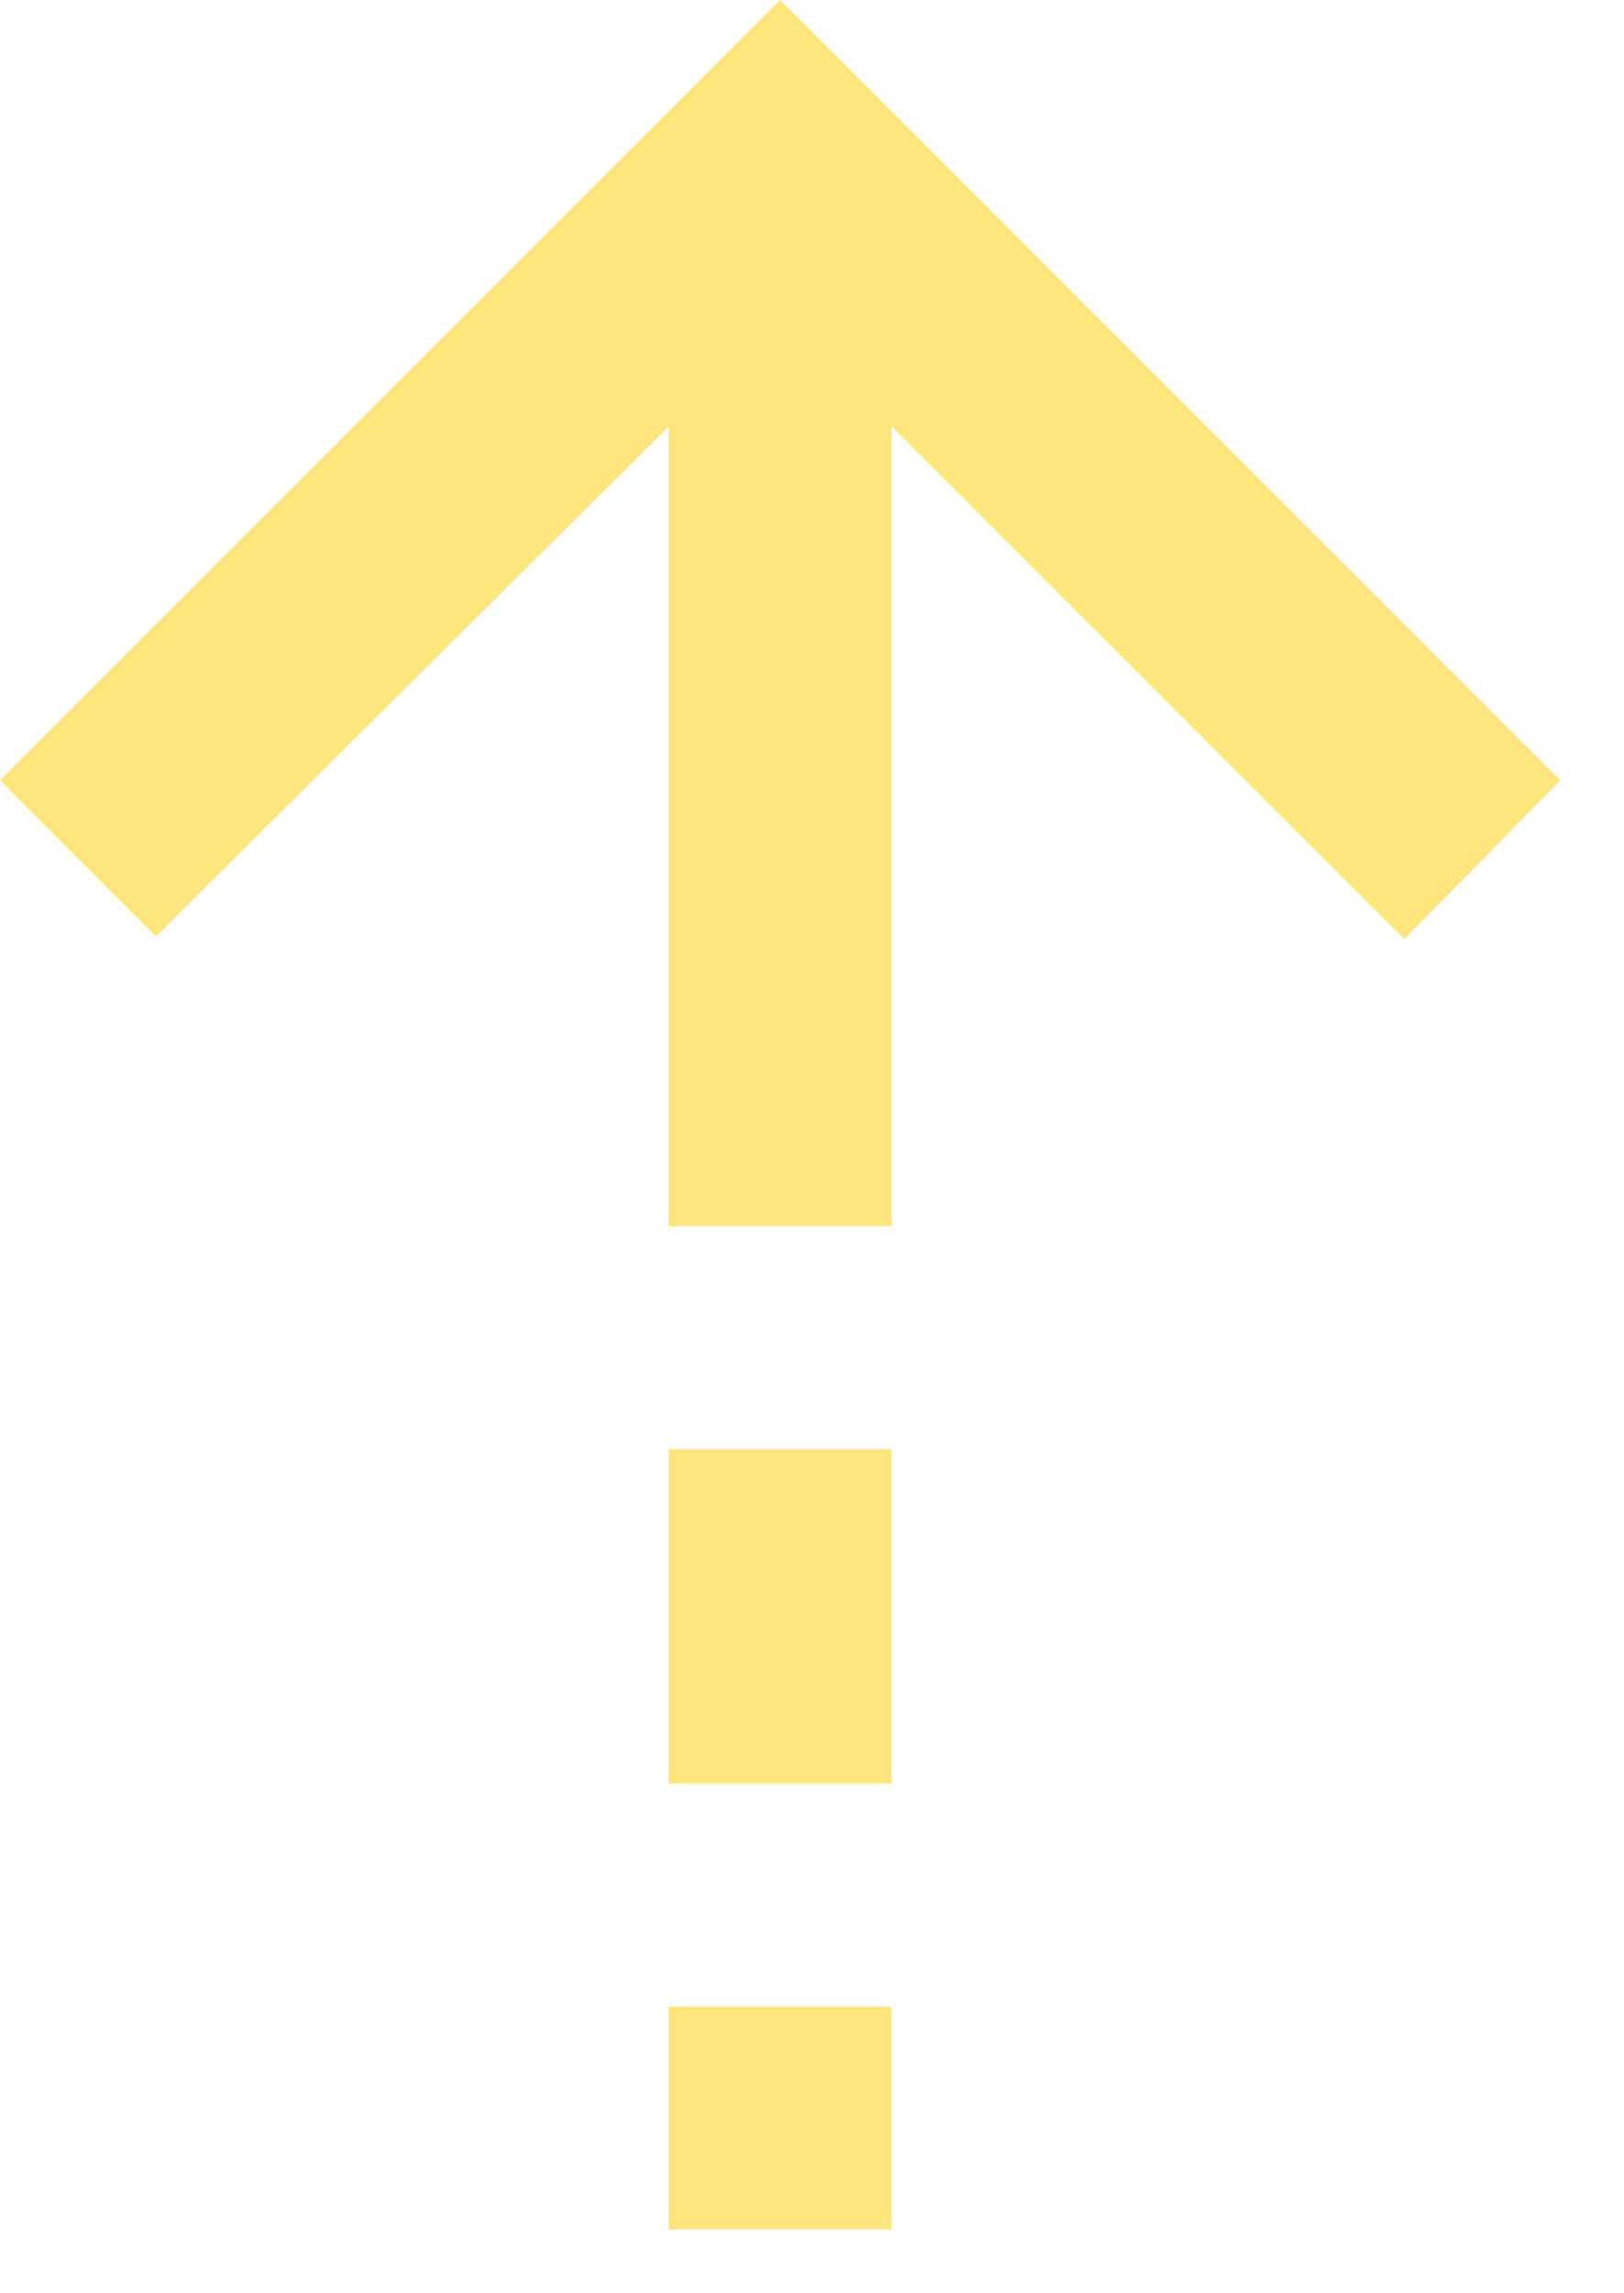 <?xml version="1.0" encoding="utf-8"?>
<svg xmlns="http://www.w3.org/2000/svg" fill="none" height="100%" overflow="visible" preserveAspectRatio="none" style="display: block;" viewBox="0 0 17 24" width="100%">
<path d="M7 4.463L1.633 9.8L0 8.167L8.167 0L16.333 8.167L14.7 9.829L9.333 4.463V12.833H7V4.463ZM7 18.667V15.167H9.333V18.667H7ZM7 23.333V21H9.333V23.333H7Z" fill="#FFE57E" id="arrow_warm_up"/>
</svg>